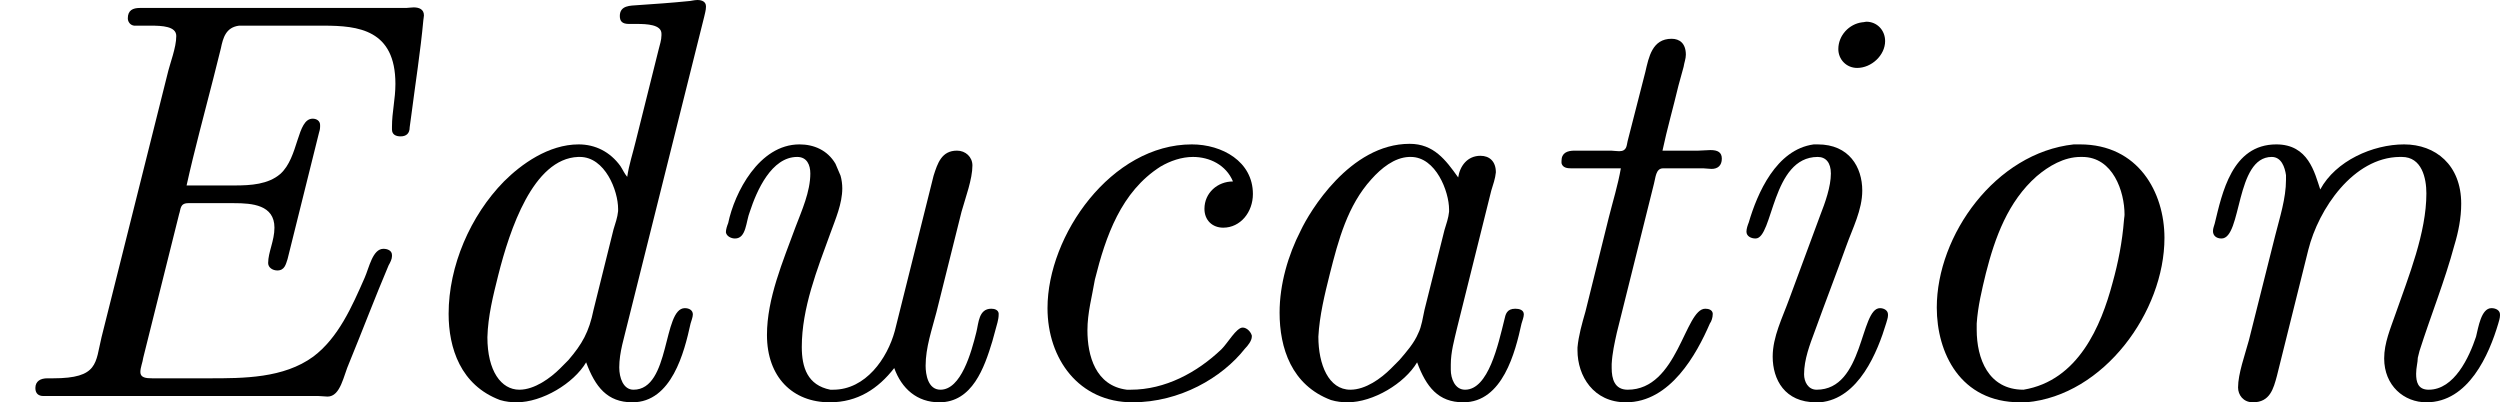 <?xml version='1.0' encoding='UTF-8'?>
<!-- This file was generated by dvisvgm 3.0.3 -->
<svg version='1.1' xmlns='http://www.w3.org/2000/svg' xmlns:xlink='http://www.w3.org/1999/xlink' width='61.107pt' height='9.833pt' viewBox='121.459 103.46 61.107 9.833'>
<defs>
<path id='g7-69' d='M3.258-3.686C3.397-4.314 3.567-4.932 3.726-5.559L3.856-6.077C3.895-6.267 3.945-6.446 4.174-6.476H5.649C6.257-6.476 6.904-6.406 6.904-5.46C6.904-5.191 6.844-4.971 6.844-4.712V-4.663C6.844-4.573 6.914-4.543 6.994-4.543C7.093-4.543 7.153-4.593 7.153-4.702L7.183-4.922C7.253-5.469 7.342-6.027 7.392-6.575C7.392-6.595 7.402-6.625 7.402-6.655C7.402-6.765 7.313-6.795 7.223-6.795C7.173-6.795 7.123-6.785 7.093-6.785H2.441C2.321-6.785 2.232-6.745 2.232-6.605C2.232-6.545 2.271-6.486 2.341-6.476H2.63C2.829-6.476 3.078-6.466 3.078-6.296C3.078-6.087 2.969-5.828 2.919-5.609L1.773-1.036C1.664-.588 1.724-.319 .927-.319H.827C.707-.319 .618-.269 .618-.149C.618-.05 .677-.01 .757-.01H5.559C5.609-.01 5.669 0 5.719 0C5.948 0 5.998-.369 6.097-.588C6.326-1.146 6.545-1.724 6.785-2.291C6.814-2.341 6.844-2.401 6.844-2.451V-2.471C6.844-2.55 6.765-2.58 6.695-2.58C6.506-2.58 6.446-2.252 6.366-2.072C6.147-1.574 5.908-1.026 5.469-.697C4.951-.319 4.254-.319 3.646-.319H2.66C2.55-.319 2.451-.329 2.451-.428C2.451-.508 2.491-.598 2.501-.677L3.128-3.188C3.158-3.268 3.138-3.377 3.288-3.377H4.085C4.403-3.377 4.792-3.347 4.792-2.949C4.792-2.72 4.682-2.521 4.682-2.331C4.682-2.252 4.762-2.202 4.842-2.202C4.971-2.202 4.991-2.311 5.021-2.401L5.569-4.603C5.579-4.633 5.589-4.672 5.589-4.712V-4.742C5.589-4.812 5.529-4.852 5.46-4.852C5.181-4.852 5.22-4.174 4.892-3.885C4.682-3.706 4.384-3.686 4.095-3.686H3.258Z'/>
<path id='g7-97' d='M3.477-.598C3.636-.169 3.846 .1 4.284 .1C4.971 .1 5.191-.777 5.3-1.275C5.31-1.315 5.34-1.385 5.34-1.435C5.34-1.514 5.26-1.534 5.191-1.534C5.041-1.534 5.021-1.435 5.001-1.345C4.892-.907 4.722-.12 4.314-.12C4.134-.12 4.065-.319 4.065-.468V-.558C4.065-.777 4.125-.986 4.174-1.196L4.772-3.597C4.802-3.696 4.842-3.806 4.852-3.915C4.852-4.105 4.742-4.204 4.583-4.204C4.354-4.204 4.224-4.025 4.194-3.826C3.975-4.134 3.766-4.413 3.347-4.413C2.301-4.413 1.594-3.218 1.445-2.899C1.225-2.471 1.076-1.963 1.076-1.465C1.076-.847 1.285-.199 1.973 .06C2.072 .09 2.172 .1 2.262 .1C2.71 .1 3.258-.229 3.477-.598ZM4.035-3.228C4.025-3.118 3.985-3.009 3.955-2.909L3.606-1.514C3.577-1.385 3.557-1.225 3.497-1.106C3.427-.936 3.288-.777 3.168-.638L3.019-.488C2.849-.319 2.58-.12 2.311-.12C1.933-.12 1.753-.558 1.753-1.046C1.773-1.415 1.863-1.783 1.953-2.142C2.102-2.73 2.262-3.337 2.68-3.796C2.849-3.985 3.078-4.174 3.337-4.184H3.367C3.806-4.184 4.035-3.577 4.035-3.268V-3.228Z'/>
<path id='g7-99' d='M4.334-3.756C4.065-3.756 3.836-3.557 3.836-3.278C3.836-3.078 3.975-2.949 4.164-2.949C4.463-2.949 4.682-3.218 4.682-3.537C4.682-4.105 4.144-4.403 3.616-4.403C2.212-4.403 1.096-2.819 1.096-1.544C1.096-.658 1.644 .1 2.58 .1C3.407 .1 4.144-.329 4.543-.837C4.593-.887 4.663-.976 4.663-1.046V-1.066C4.643-1.136 4.573-1.205 4.503-1.205C4.394-1.205 4.244-.936 4.134-.827C3.706-.418 3.148-.12 2.55-.12H2.481C1.933-.189 1.793-.717 1.793-1.156C1.793-1.465 1.873-1.743 1.923-2.042C2.112-2.8 2.381-3.577 3.068-4.015C3.238-4.115 3.437-4.184 3.636-4.184C3.925-4.184 4.214-4.045 4.334-3.756Z'/>
<path id='g7-100' d='M4.194-3.836C4.144-3.895 4.115-3.965 4.075-4.025C3.895-4.274 3.636-4.403 3.347-4.403C2.819-4.403 2.341-4.055 2.042-3.756C1.455-3.158 1.076-2.281 1.076-1.445C1.076-.847 1.285-.199 1.973 .06C2.072 .09 2.172 .1 2.262 .1C2.71 .1 3.258-.229 3.477-.598C3.636-.169 3.846 .1 4.284 .1C4.971 .1 5.191-.777 5.3-1.275C5.31-1.315 5.34-1.385 5.34-1.435C5.34-1.504 5.28-1.544 5.2-1.544C4.812-1.544 4.951-.12 4.304-.12C4.125-.12 4.055-.329 4.055-.508C4.055-.777 4.144-1.036 4.204-1.295L5.539-6.635C5.549-6.685 5.569-6.745 5.569-6.804V-6.814C5.569-6.894 5.499-6.924 5.42-6.924C5.36-6.924 5.3-6.904 5.26-6.904C4.961-6.874 4.672-6.854 4.374-6.834C4.254-6.824 4.065-6.834 4.065-6.645C4.065-6.555 4.105-6.506 4.224-6.506H4.364C4.533-6.506 4.792-6.496 4.792-6.336V-6.306C4.792-6.227 4.762-6.137 4.742-6.057L4.344-4.463C4.294-4.254 4.224-4.045 4.194-3.836ZM4.035-3.238C4.025-3.128 3.985-3.019 3.955-2.919L3.606-1.514C3.527-1.126 3.407-.917 3.168-.638L3.019-.488C2.859-.329 2.58-.12 2.311-.12C1.993-.12 1.753-.448 1.753-1.036C1.763-1.405 1.853-1.763 1.943-2.122C2.142-2.909 2.55-4.154 3.337-4.184H3.367C3.806-4.184 4.035-3.597 4.035-3.278V-3.238Z'/>
<path id='g7-105' d='M2.002-4.403C1.345-4.314 1.016-3.547 .867-3.039C.847-2.989 .827-2.929 .827-2.879C.827-2.8 .907-2.76 .986-2.76C1.295-2.76 1.265-4.184 2.072-4.184C2.212-4.184 2.301-4.085 2.301-3.895C2.301-3.666 2.202-3.387 2.112-3.158C1.933-2.67 1.753-2.192 1.574-1.704C1.455-1.375 1.285-1.046 1.285-.697C1.285-.299 1.494 .1 2.042 .1H2.112C2.79 .04 3.118-.787 3.268-1.285C3.278-1.325 3.298-1.375 3.298-1.415V-1.435C3.298-1.504 3.228-1.544 3.158-1.544C2.809-1.544 2.879-.12 2.052-.12C1.903-.12 1.833-.259 1.833-.389C1.833-.648 1.933-.907 2.022-1.146C2.202-1.644 2.391-2.132 2.57-2.63C2.68-2.939 2.849-3.258 2.849-3.597C2.849-4.005 2.62-4.403 2.072-4.403H2.002ZM2.849-6.535C2.62-6.506 2.431-6.306 2.431-6.067C2.431-5.888 2.57-5.738 2.76-5.738C3.009-5.738 3.248-5.958 3.248-6.207C3.248-6.396 3.108-6.545 2.919-6.545C2.899-6.545 2.879-6.535 2.849-6.535Z'/>
<path id='g7-110' d='M2.7-3.616C2.6-3.915 2.491-4.403 1.933-4.403C1.156-4.403 .986-3.547 .857-3.019C.847-2.979 .827-2.939 .827-2.889C.827-2.809 .887-2.76 .976-2.76C1.335-2.76 1.215-4.184 1.853-4.184C2.022-4.184 2.082-4.005 2.102-3.866V-3.786C2.102-3.457 1.993-3.128 1.913-2.809L1.455-.986C1.385-.727 1.265-.399 1.265-.159C1.265-.03 1.355 .1 1.524 .1C1.823 .1 1.883-.139 1.943-.359L2.491-2.56C2.67-3.278 3.278-4.174 4.085-4.184H4.125C4.473-4.184 4.553-3.816 4.553-3.547C4.553-2.859 4.244-2.102 4.015-1.445C3.925-1.186 3.816-.936 3.816-.667C3.816-.189 4.164 .1 4.553 .1C5.29 .1 5.649-.737 5.808-1.275C5.818-1.315 5.838-1.365 5.838-1.415V-1.435C5.838-1.504 5.768-1.544 5.689-1.544C5.509-1.544 5.46-1.205 5.42-1.046C5.3-.687 5.041-.12 4.593-.12C4.403-.12 4.374-.259 4.374-.399C4.374-.508 4.403-.598 4.403-.677L4.433-.797C4.633-1.425 4.872-2.012 5.041-2.64C5.111-2.869 5.161-3.118 5.161-3.367C5.161-4.045 4.712-4.403 4.164-4.403S2.969-4.115 2.7-3.616Z'/>
<path id='g7-111' d='M3.487-4.403C2.122-4.254 1.096-2.819 1.096-1.554C1.096-.767 1.504 .1 2.55 .1H2.66C4.015-.02 5.071-1.484 5.071-2.77C5.071-3.567 4.613-4.403 3.597-4.403H3.487ZM4.364-3.078C4.334-2.7 4.264-2.341 4.164-1.983C3.965-1.235 3.567-.279 2.61-.12C1.993-.12 1.793-.667 1.793-1.166V-1.275C1.813-1.574 1.883-1.863 1.953-2.152C2.112-2.78 2.341-3.407 2.839-3.846C3.049-4.025 3.318-4.184 3.606-4.184H3.636C4.174-4.184 4.374-3.577 4.374-3.178C4.374-3.138 4.364-3.108 4.364-3.078Z'/>
<path id='g7-116' d='M1.943-3.985C1.893-3.696 1.803-3.407 1.733-3.128L1.325-1.484C1.265-1.275 1.205-1.066 1.186-.857V-.807C1.186-.359 1.465 .1 2.032 .1C2.809 .1 3.268-.747 3.497-1.275C3.527-1.315 3.547-1.385 3.547-1.435V-1.455C3.537-1.514 3.477-1.534 3.417-1.534C3.059-1.534 2.939-.12 2.062-.12C1.833-.12 1.783-.309 1.783-.498V-.568C1.793-.757 1.833-.936 1.873-1.116L2.521-3.716C2.55-3.816 2.55-3.985 2.68-3.985H3.387C3.427-3.985 3.477-3.975 3.527-3.975C3.636-3.975 3.706-4.035 3.706-4.154C3.706-4.264 3.636-4.304 3.507-4.304C3.437-4.304 3.367-4.294 3.298-4.294H2.67C2.75-4.672 2.859-5.051 2.949-5.43L3.039-5.758C3.049-5.828 3.078-5.898 3.078-5.968C3.078-6.167 2.969-6.247 2.829-6.247C2.491-6.247 2.431-5.928 2.371-5.669L2.062-4.463C2.042-4.384 2.052-4.284 1.913-4.284C1.863-4.284 1.803-4.294 1.773-4.294H1.136C1.006-4.294 .907-4.254 .907-4.115V-4.075C.927-3.995 1.006-3.985 1.076-3.985H1.943Z'/>
<path id='g7-117' d='M3.766-.498C3.895-.139 4.164 .1 4.553 .1C5.131 .1 5.34-.508 5.479-.966L5.569-1.295C5.579-1.335 5.589-1.385 5.589-1.425V-1.455C5.579-1.514 5.519-1.534 5.46-1.534C5.24-1.534 5.24-1.285 5.2-1.126C5.111-.767 4.932-.12 4.573-.12C4.354-.12 4.314-.389 4.314-.538C4.314-.857 4.423-1.166 4.503-1.474L4.941-3.228C5.011-3.477 5.131-3.796 5.131-4.035C5.131-4.184 5.011-4.294 4.862-4.294C4.593-4.294 4.523-4.075 4.453-3.856L3.776-1.146C3.646-.667 3.268-.12 2.7-.12H2.65C2.252-.199 2.152-.508 2.152-.867C2.152-1.544 2.421-2.222 2.65-2.849C2.74-3.098 2.859-3.367 2.859-3.636C2.859-3.706 2.849-3.786 2.829-3.856L2.74-4.065C2.6-4.304 2.361-4.403 2.112-4.403C1.405-4.403 .976-3.557 .867-3.029C.847-2.979 .827-2.919 .827-2.869C.837-2.8 .917-2.76 .986-2.76C1.186-2.76 1.176-3.059 1.245-3.228C1.365-3.597 1.624-4.184 2.072-4.184C2.242-4.184 2.301-4.045 2.301-3.895C2.301-3.577 2.152-3.248 2.042-2.959C1.823-2.361 1.544-1.714 1.544-1.076C1.544-.339 1.993 .1 2.64 .1C3.128 .1 3.487-.139 3.766-.498Z'/>
</defs>
<g id='page1' transform='matrix(1.4 0 0 1.4 0 0)'>
<use x='86.756' y='80.824' xlink:href='#g7-69'/>
<use x='93.513' y='80.824' xlink:href='#g7-100'/>
<use x='98.603' y='80.824' xlink:href='#g7-117'/>
<use x='103.949' y='80.824' xlink:href='#g7-99'/>
<use x='108.021' y='80.824' xlink:href='#g7-97'/>
<use x='113.112' y='80.824' xlink:href='#g7-116'/>
<use x='116.421' y='80.824' xlink:href='#g7-105'/>
<use x='119.475' y='80.824' xlink:href='#g7-111'/>
<use x='124.566' y='80.824' xlink:href='#g7-110'/>
</g>
</svg>